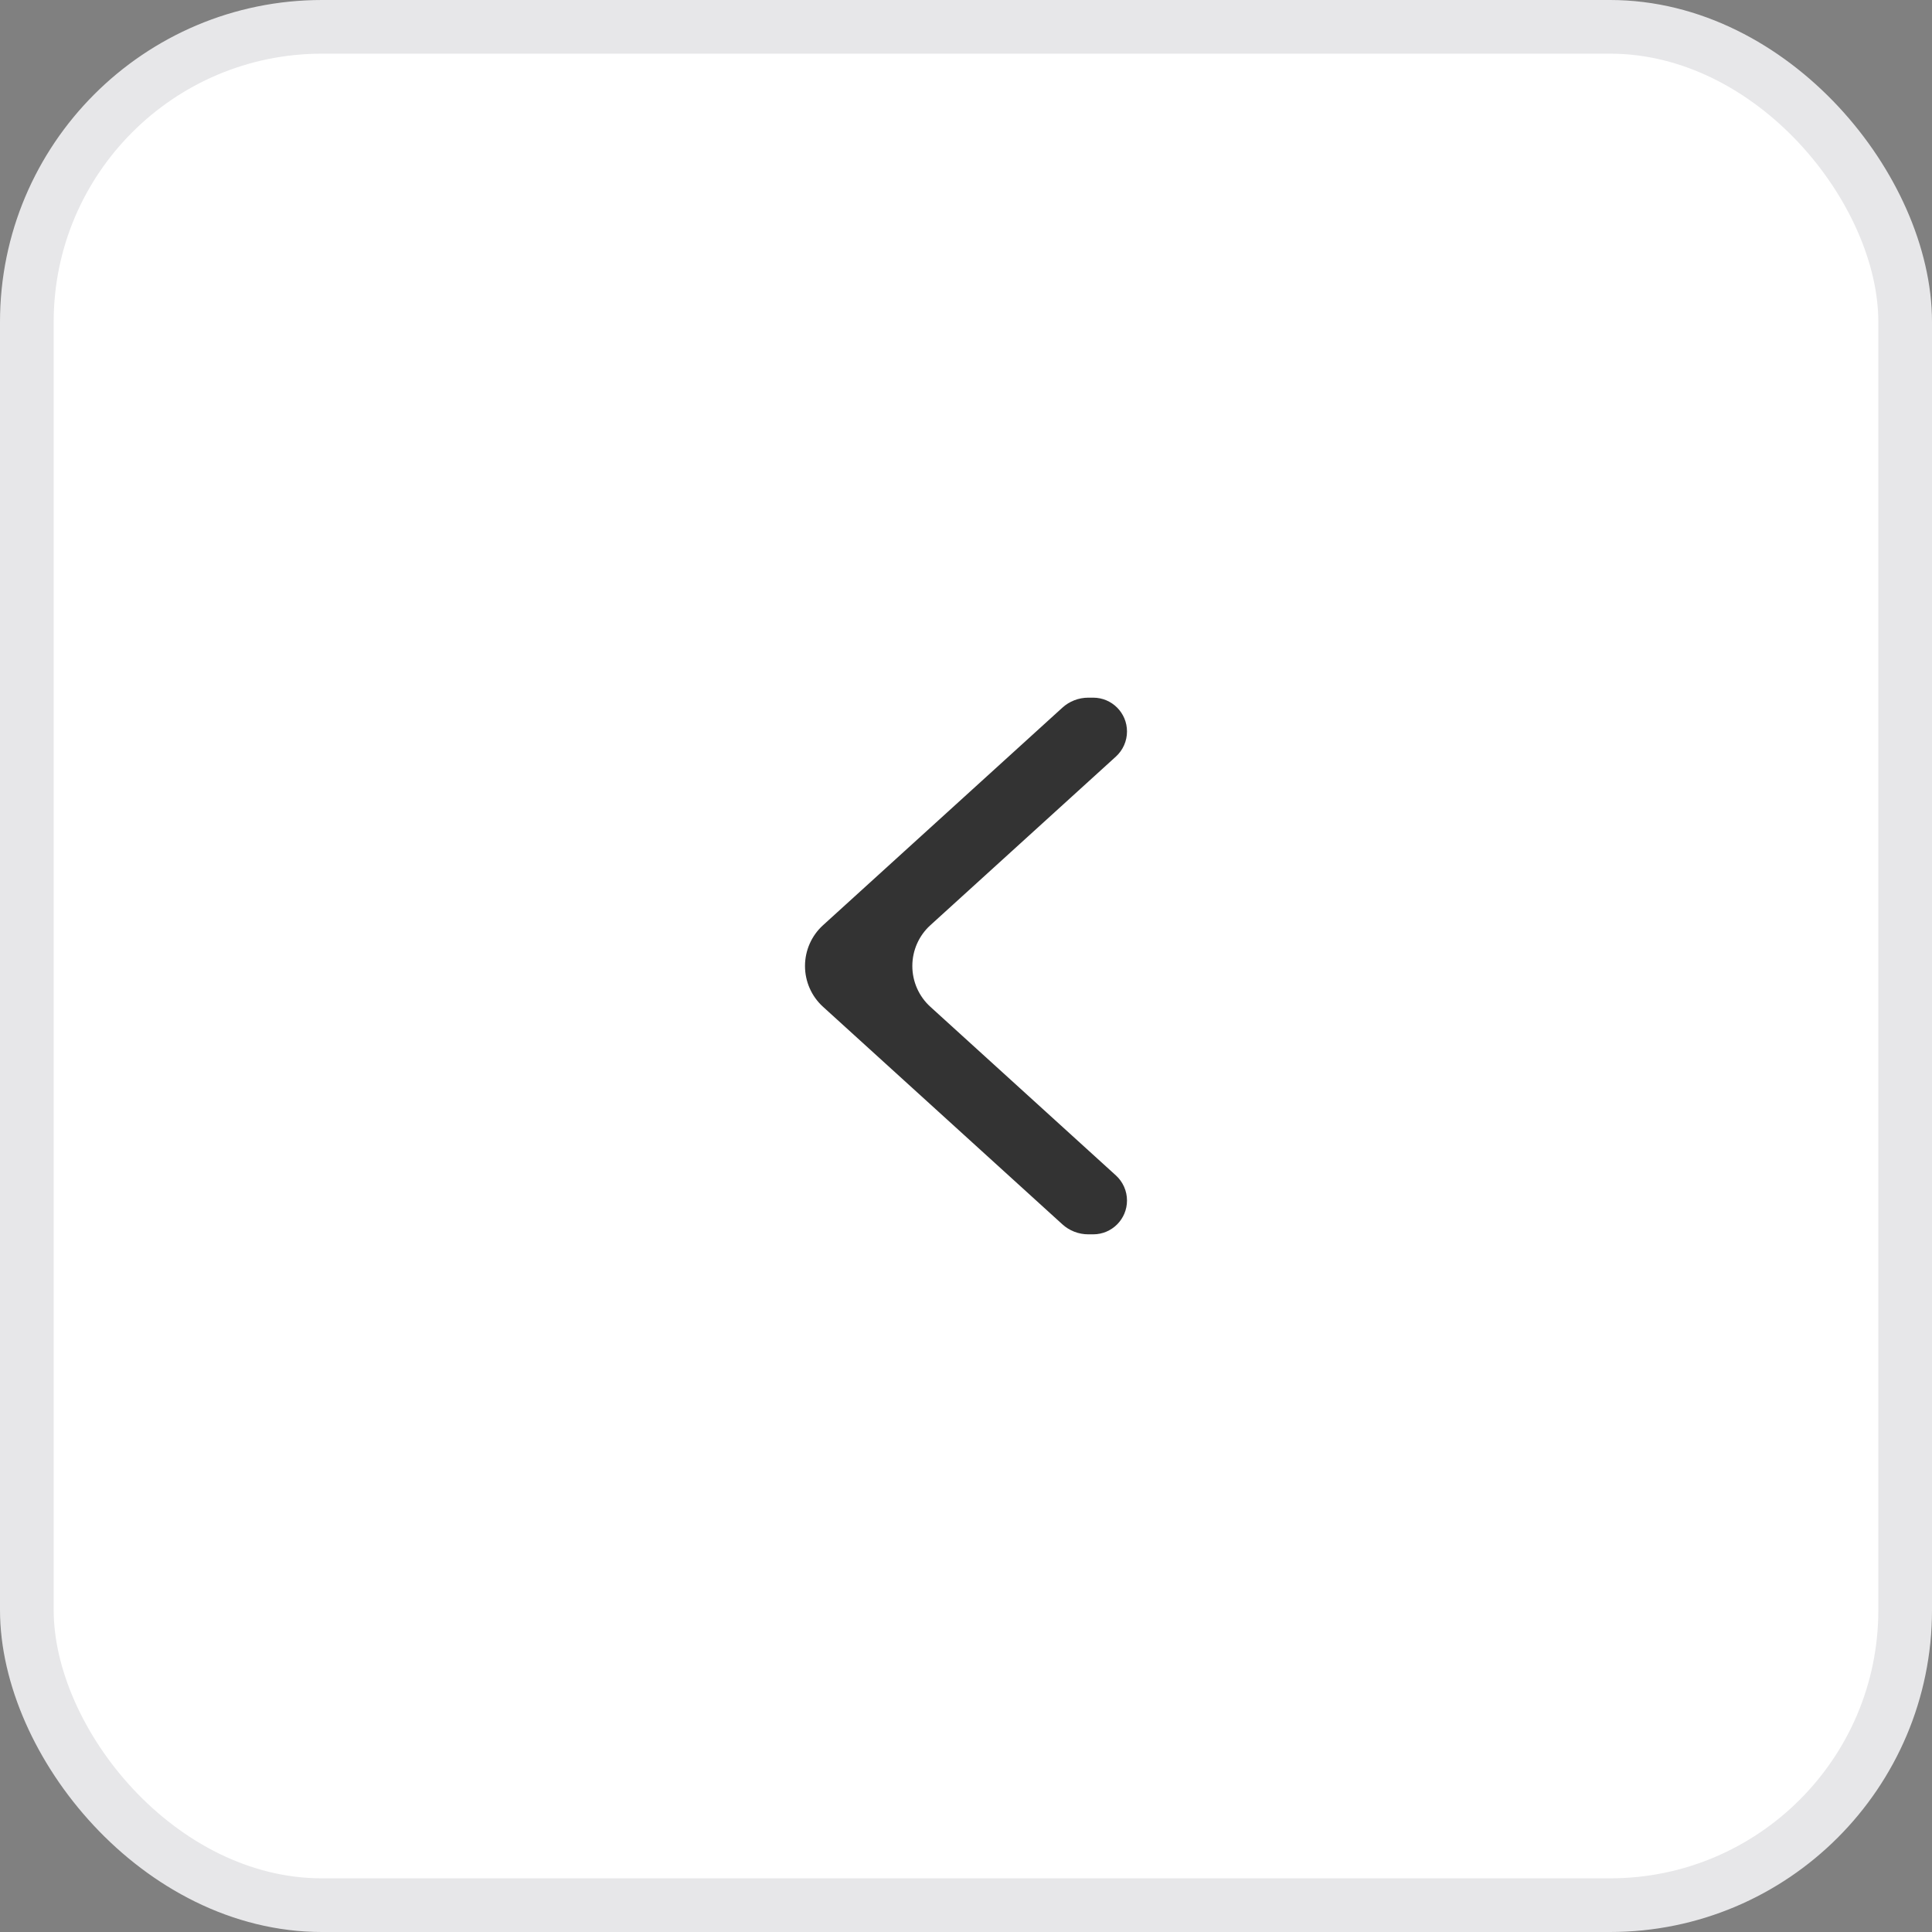 <svg width="36" height="36" viewBox="0 0 36 36" fill="none" xmlns="http://www.w3.org/2000/svg">
<rect x="0" y="0" width="36" height="36" fill="#808080" stroke="none"/>
<rect x="0.5" y="0.5" width="35" height="35" rx="5.5" fill="white" stroke="#E7E7E9"/>
<path d="M20.279 23H20.37C20.718 23 21 22.718 21 22.37C21 22.192 20.925 22.023 20.794 21.903L17.336 18.76C17.122 18.566 17 18.29 17 18C17 17.71 17.122 17.434 17.336 17.24L20.794 14.097C20.925 13.977 21 13.808 21 13.63C21 13.282 20.718 13 20.37 13H20.279C20.099 13 19.926 13.067 19.794 13.188L15.336 17.24C15.122 17.434 15 17.71 15 18C15 18.29 15.122 18.566 15.336 18.76L19.794 22.812C19.926 22.933 20.099 23 20.279 23Z" fill="#333333"/>
</svg>

